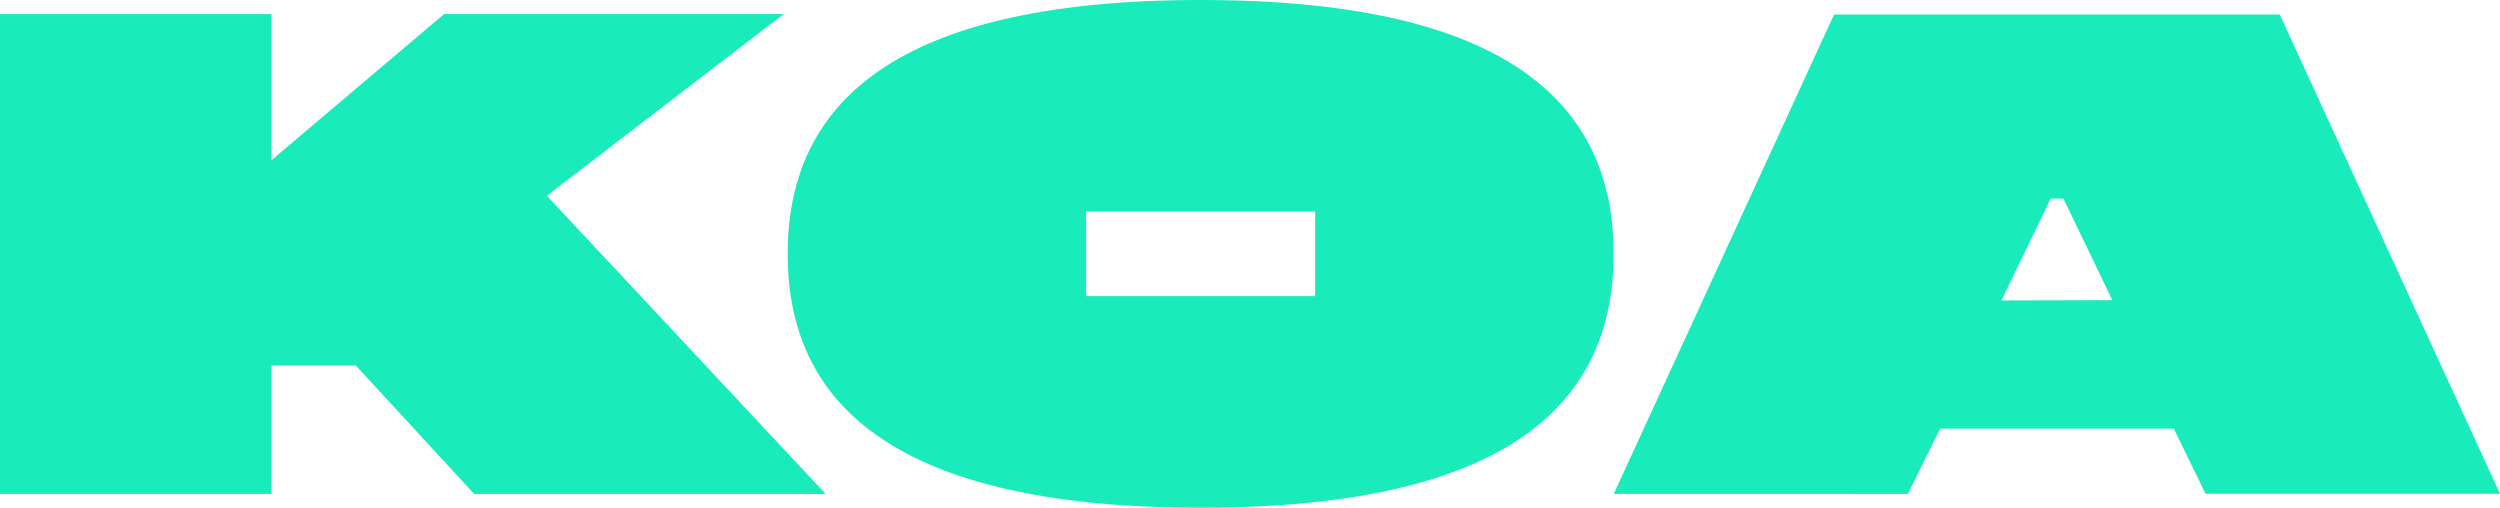 <svg xmlns="http://www.w3.org/2000/svg" width="325" height="66" viewBox="0 0 325 66" fill="none"><g clip-path="url(#clip0_44_174)"><path d="M71.086 25.447L101.877 1.827H57.736L35.294 20.821V1.827H-0.001V64.21H35.294V47.521H46.261L61.642 64.21H107.332L71.086 25.447Z" fill="#1AEBBA"></path><path d="M296.37 1.889H238.426L209.791 64.203L248.021 64.208L252.21 55.724L282.595 55.731L286.721 64.183H325L296.37 1.889ZM260.192 39.059L266.578 25.821H268.252L274.598 39.021L260.192 39.059Z" fill="#1AEBBA"></path><path d="M156.084 0C114.429 0 102.398 14.776 102.398 33C102.398 51.224 114.429 66 156.084 66C197.812 66 209.769 51.224 209.769 33C209.769 14.776 197.812 0 156.084 0ZM170.972 38.5H141.197V27.5H170.972L170.972 38.5Z" fill="#1AEBBA"></path></g><defs><clipPath id="clip0_44_174"><rect width="325" height="66" fill="white"></rect></clipPath></defs></svg>